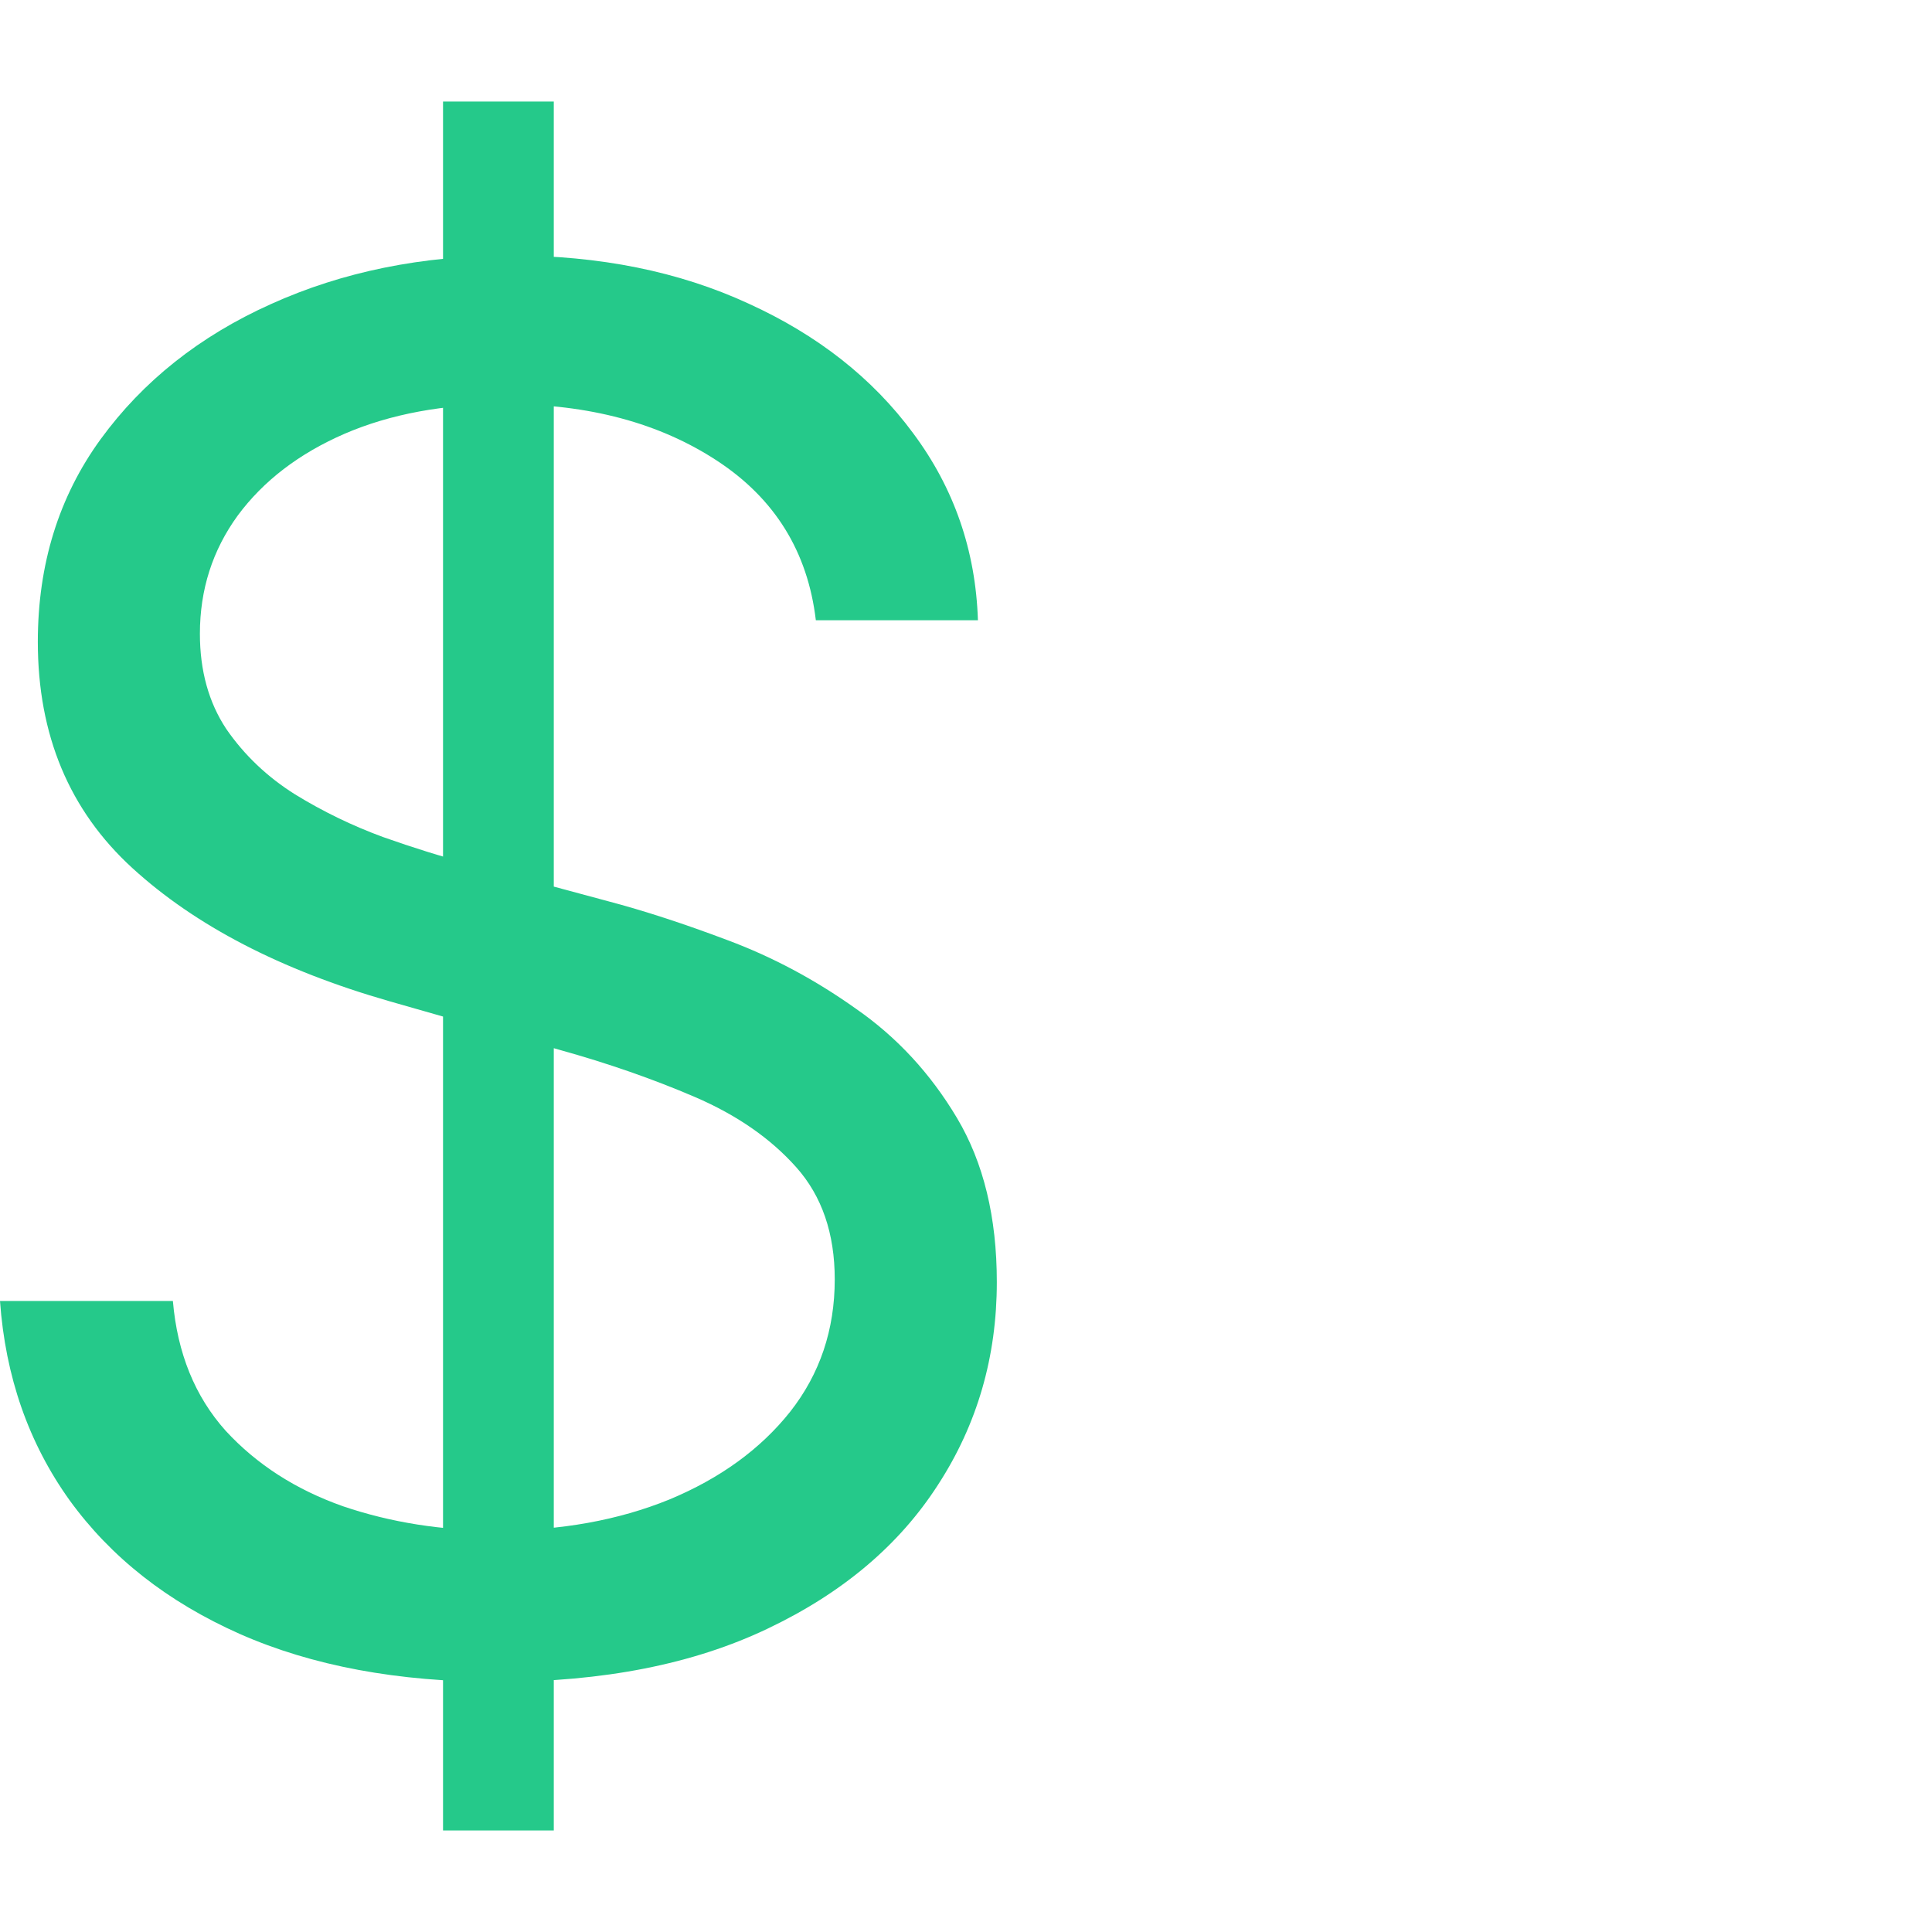 <svg width="64" height="64" viewBox="0 0 64 64" fill="none" xmlns="http://www.w3.org/2000/svg">
<path d="M14.676 60.636V3.364H18.345V60.636H14.676ZM27.026 20.546C26.757 18.278 25.668 16.518 23.759 15.266C21.85 14.013 19.509 13.386 16.734 13.386C14.706 13.386 12.931 13.714 11.41 14.371C9.903 15.027 8.725 15.929 7.875 17.078C7.04 18.226 6.622 19.531 6.622 20.993C6.622 22.216 6.913 23.267 7.495 24.147C8.091 25.012 8.852 25.736 9.777 26.317C10.701 26.884 11.671 27.354 12.685 27.727C13.699 28.085 14.631 28.376 15.482 28.599L20.135 29.852C21.328 30.166 22.655 30.598 24.117 31.15C25.594 31.702 27.003 32.455 28.346 33.41C29.703 34.349 30.821 35.557 31.701 37.034C32.581 38.51 33.021 40.322 33.021 42.47C33.021 44.946 32.373 47.183 31.075 49.182C29.792 51.18 27.913 52.769 25.437 53.947C22.976 55.125 19.986 55.715 16.466 55.715C13.185 55.715 10.343 55.185 7.942 54.126C5.556 53.067 3.676 51.591 2.304 49.696C0.947 47.802 0.179 45.602 0 43.097H5.727C5.876 44.827 6.458 46.258 7.472 47.392C8.501 48.511 9.799 49.346 11.365 49.898C12.946 50.435 14.646 50.703 16.466 50.703C18.584 50.703 20.485 50.36 22.171 49.674C23.856 48.973 25.191 48.004 26.175 46.766C27.16 45.513 27.652 44.051 27.652 42.381C27.652 40.859 27.227 39.621 26.377 38.667C25.527 37.712 24.408 36.937 23.021 36.34C21.634 35.744 20.135 35.222 18.524 34.774L12.886 33.163C9.307 32.134 6.473 30.665 4.385 28.756C2.297 26.847 1.253 24.349 1.253 21.261C1.253 18.696 1.946 16.459 3.333 14.55C4.735 12.626 6.615 11.134 8.971 10.075C11.343 9.001 13.99 8.464 16.913 8.464C19.866 8.464 22.491 8.994 24.788 10.053C27.085 11.097 28.905 12.529 30.247 14.348C31.604 16.168 32.32 18.234 32.395 20.546H27.026Z" fill="#25C98A"/>
</svg>

